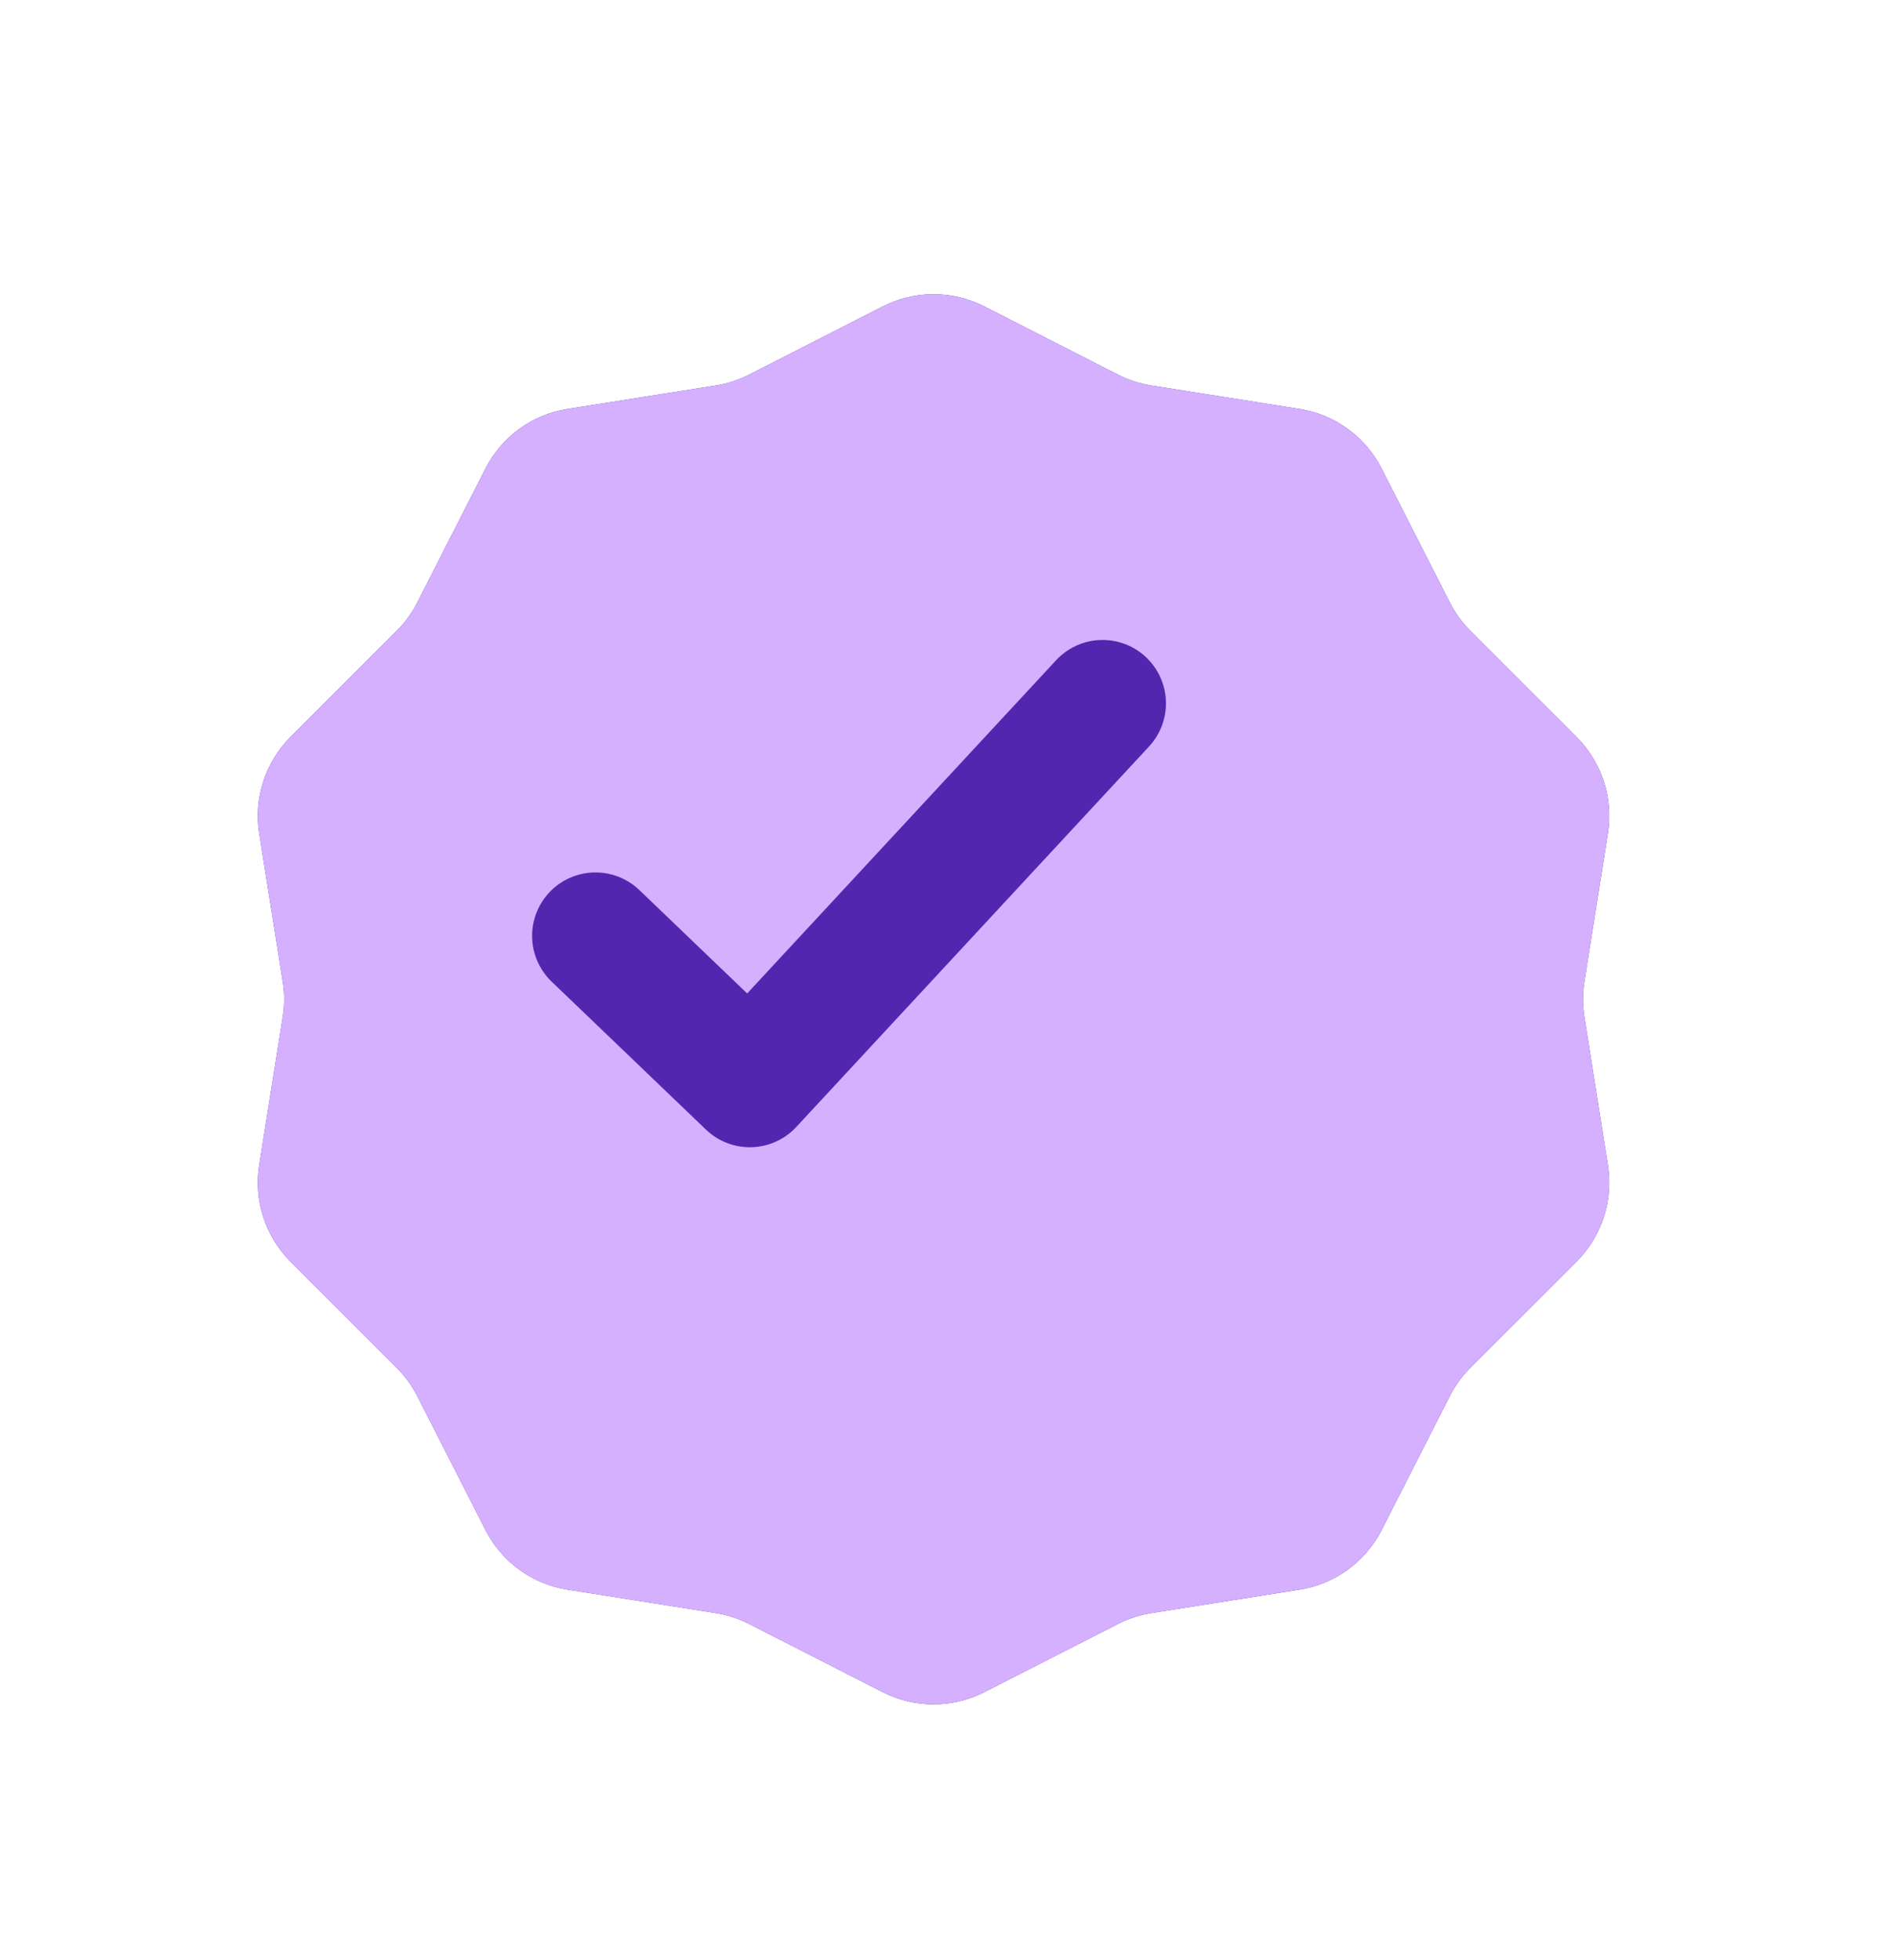 <svg width="29" height="30" viewBox="0 0 29 30" fill="none" xmlns="http://www.w3.org/2000/svg">
<g id="Group 4881">
<g id="Star 1" filter="url(#filter0_d_1159_9417)">
<path d="M12.223 3.396C12.711 3.147 13.289 3.147 13.777 3.396L15.824 4.44C15.985 4.522 16.157 4.578 16.334 4.606L18.605 4.965C19.145 5.05 19.613 5.39 19.861 5.878L20.904 7.926C20.985 8.086 21.092 8.233 21.219 8.36L22.845 9.985C23.232 10.372 23.411 10.921 23.325 11.462L22.965 13.732C22.936 13.91 22.936 14.09 22.965 14.268L23.325 16.538C23.411 17.079 23.232 17.628 22.845 18.015L21.219 19.64C21.092 19.767 20.985 19.914 20.904 20.074L19.861 22.122C19.613 22.61 19.145 22.95 18.605 23.035L16.334 23.394C16.157 23.422 15.985 23.478 15.824 23.56L13.777 24.604C13.289 24.853 12.711 24.853 12.223 24.604L10.176 23.56C10.015 23.478 9.843 23.422 9.666 23.394L7.395 23.035C6.854 22.95 6.387 22.61 6.139 22.122L5.096 20.074C5.014 19.914 4.908 19.767 4.781 19.64L3.155 18.015C2.768 17.628 2.589 17.079 2.675 16.538L3.035 14.268C3.064 14.09 3.064 13.91 3.035 13.732L2.675 11.462C2.589 10.921 2.768 10.372 3.155 9.985L4.781 8.36C4.908 8.233 5.014 8.086 5.096 7.926L6.139 5.878C6.387 5.39 6.854 5.05 7.395 4.965L9.666 4.606C9.843 4.578 10.015 4.522 10.176 4.44L12.223 3.396Z" fill="#5226AE"/>
<path d="M12.223 3.396C12.711 3.147 13.289 3.147 13.777 3.396L15.824 4.44C15.985 4.522 16.157 4.578 16.334 4.606L18.605 4.965C19.145 5.05 19.613 5.39 19.861 5.878L20.904 7.926C20.985 8.086 21.092 8.233 21.219 8.36L22.845 9.985C23.232 10.372 23.411 10.921 23.325 11.462L22.965 13.732C22.936 13.91 22.936 14.09 22.965 14.268L23.325 16.538C23.411 17.079 23.232 17.628 22.845 18.015L21.219 19.64C21.092 19.767 20.985 19.914 20.904 20.074L19.861 22.122C19.613 22.61 19.145 22.95 18.605 23.035L16.334 23.394C16.157 23.422 15.985 23.478 15.824 23.56L13.777 24.604C13.289 24.853 12.711 24.853 12.223 24.604L10.176 23.56C10.015 23.478 9.843 23.422 9.666 23.394L7.395 23.035C6.854 22.95 6.387 22.61 6.139 22.122L5.096 20.074C5.014 19.914 4.908 19.767 4.781 19.64L3.155 18.015C2.768 17.628 2.589 17.079 2.675 16.538L3.035 14.268C3.064 14.09 3.064 13.91 3.035 13.732L2.675 11.462C2.589 10.921 2.768 10.372 3.155 9.985L4.781 8.36C4.908 8.233 5.014 8.086 5.096 7.926L6.139 5.878C6.387 5.39 6.854 5.05 7.395 4.965L9.666 4.606C9.843 4.578 10.015 4.522 10.176 4.44L12.223 3.396Z" fill="#D5B0FF"/>
</g>
<path id="Vector 25" d="M9.118 14.323L11.481 16.588L16.882 10.765" stroke="#5226AE" stroke-width="1.941" stroke-linecap="round" stroke-linejoin="round"/>
</g>
<defs>
<filter id="filter0_d_1159_9417" x="0.066" y="0.621" width="28.457" height="29.346" filterUnits="userSpaceOnUse" color-interpolation-filters="sRGB">
<feFlood flood-opacity="0" result="BackgroundImageFix"/>
<feColorMatrix in="SourceAlpha" type="matrix" values="0 0 0 0 0 0 0 0 0 0 0 0 0 0 0 0 0 0 127 0" result="hardAlpha"/>
<feOffset dx="1.294" dy="1.294"/>
<feGaussianBlur stdDeviation="1.941"/>
<feComposite in2="hardAlpha" operator="out"/>
<feColorMatrix type="matrix" values="0 0 0 0 0 0 0 0 0 0 0 0 0 0 0 0 0 0 0.15 0"/>
<feBlend mode="normal" in2="BackgroundImageFix" result="effect1_dropShadow_1159_9417"/>
<feBlend mode="normal" in="SourceGraphic" in2="effect1_dropShadow_1159_9417" result="shape"/>
</filter>
</defs>
</svg>
